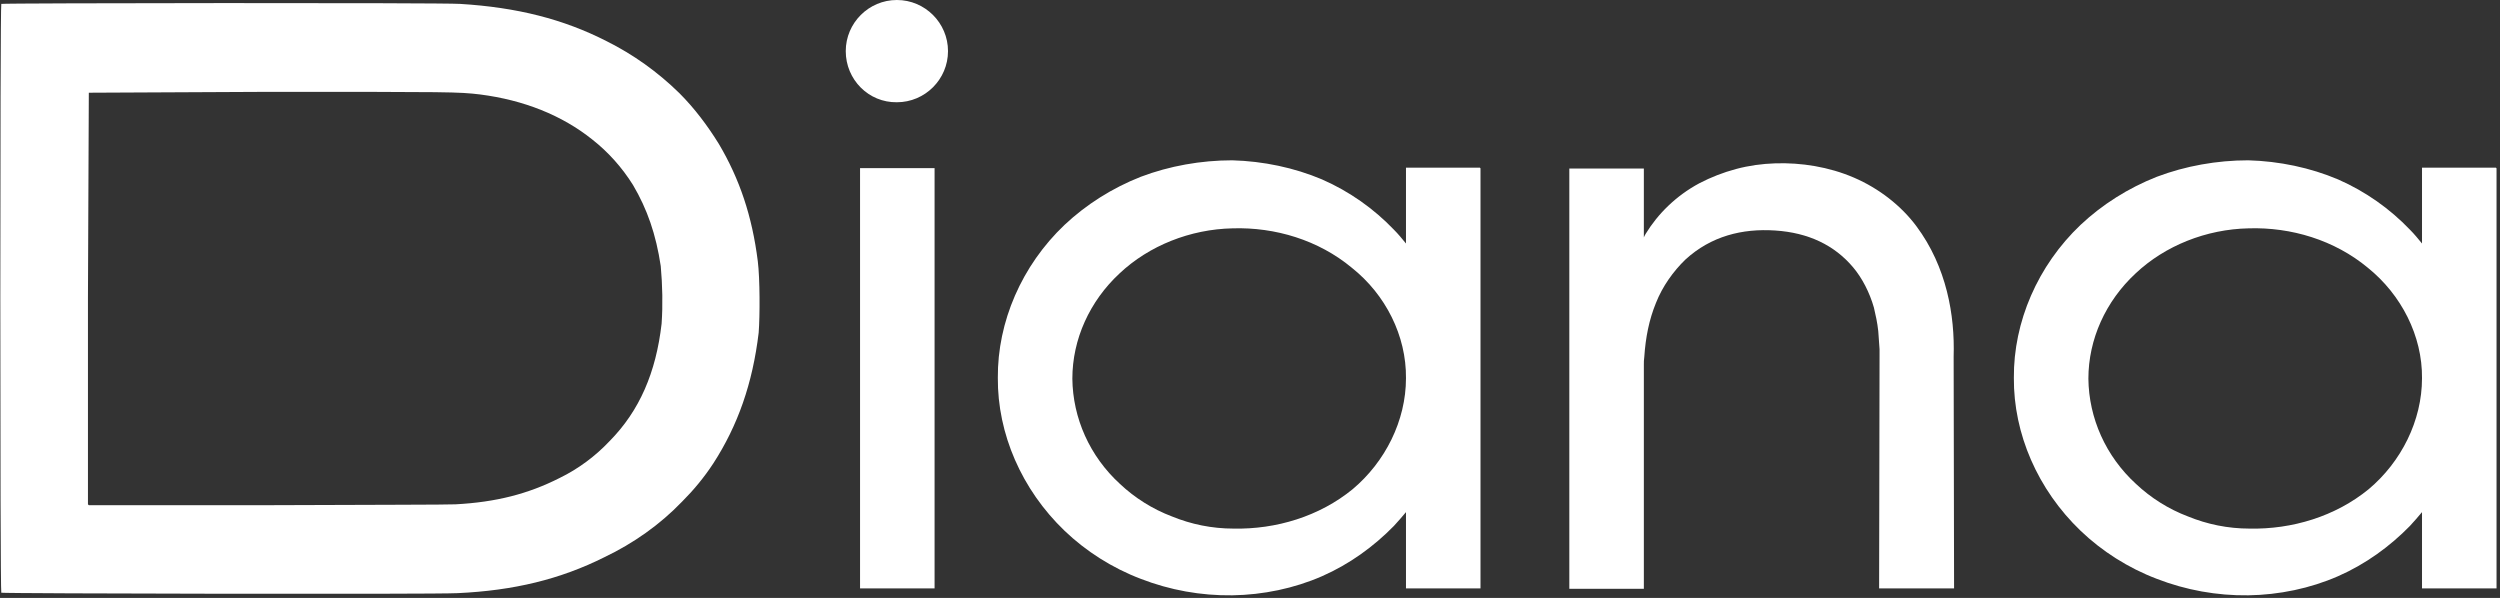 <?xml version="1.0" encoding="UTF-8"?> <svg xmlns="http://www.w3.org/2000/svg" id="_Слой_1" data-name="Слой 1" viewBox="0 0 577 138"><rect x="0" y="0" width="577" height="138" fill="#333333" stroke="none"/><defs><style> .cls-1 { fill: #fff; } </style></defs><path class="cls-1" d="M.3,136.8C0,136.5,0,1.2.3.9c.3-.2,101.6-.3,105.9,0,13.1.8,23.8,3.5,33.8,8.6,6.2,3.1,11.8,7.1,16.8,12,3.5,3.5,6.5,7.5,9.1,11.7,4.8,8.1,7.7,16.7,9,27.1.5,4,.5,12.6.2,16.5-1.4,11.7-4.8,21.4-10.5,30.2-2.1,3.2-4.5,6.1-7.2,8.8-5.1,5.3-11.2,9.6-17.9,12.8-10.2,5.1-20.9,7.7-33.9,8.3-5.2.3-105,.1-105.3-.1ZM105.1,116.4c9.4-.5,16.8-2.4,24.1-6.1,4.3-2.1,8.2-5,11.5-8.5,6.9-7,10.7-15.8,12-27.1.3-4.4.2-8.8-.2-13.3-1.1-7.3-3.1-13.1-6.4-18.7-2.5-4-5.7-7.6-9.4-10.5-7-5.6-15.8-9.1-25.9-10.4-5.1-.6-6.5-.6-49.2-.6l-41.1.2-.2,47.4v47.6l.2.2h40.8c24.9-.1,42-.1,43.8-.2Z"></path><path class="cls-1" d="M195.2,11.8C195.2,5.3,200.5,0,207,0s11.8,5.3,11.8,11.8-5.3,11.8-11.8,11.8c-6.5.1-11.8-5.2-11.8-11.8ZM198.5,135.8V38.8h17.2v97h-17.2Z"></path><path class="cls-1" d="M341.7,38.8v97h-17.2v-17.6c-.9,1.1-1.8,2.1-2.8,3.2-4.6,4.7-10.2,8.8-16.6,11.6s-13.6,4.3-20.7,4.4c-7.2.1-14.4-1.2-21.1-3.8-6.6-2.5-12.7-6.4-17.6-11.1-9.9-9.5-15.5-22.4-15.4-35.3-.1-12.9,5.5-25.9,15.4-35.3,5-4.7,11-8.5,17.6-11.1,6.6-2.5,13.9-3.8,21.1-3.8,7.2.2,14.3,1.7,20.7,4.4,6.4,2.8,12,6.8,16.6,11.6,1,1,1.9,2.1,2.8,3.2v-17.5h17.1v.1h.1ZM324.5,87.3c.1-9.8-4.7-19.3-12.5-25.5-7.7-6.4-17.7-9.4-27.5-9.1-9.8.2-19.3,4-26.1,10.4-6.9,6.4-10.9,15.2-10.9,24.3.1,9.1,4,17.9,11,24.3,3.4,3.2,7.5,5.8,12,7.5,4.4,1.8,9.2,2.8,14.2,2.8,9.8.2,19.8-2.8,27.5-9.1,7.5-6.3,12.3-15.8,12.3-25.6Z"></path><path class="cls-1" d="M433.7,135.8l.1-53.5v-1.7l-.1-1.4c-.1-1-.1-1.9-.2-2.8-.2-1.9-.6-3.7-1-5.4-1-3.5-2.7-6.8-4.8-9.3-4.3-5.1-10.3-8-18-8.5-7.6-.5-14.8,1.3-20.7,6.7-2.8,2.7-5.3,6.2-6.8,10-1.6,3.9-2.4,8-2.7,12.5-.1.6-.1,1.2-.1,1.8v51.7h-17.2V38.9h17.2v15.9c.1-.2.2-.5.4-.8,2.8-4.6,7-8.8,12.4-11.7,2.7-1.4,5.5-2.5,8.5-3.3s6-1.2,9-1.3c6-.2,12.4.8,18.2,3.3,5.8,2.5,10.9,6.5,14.4,11.2,7,9.4,8.9,20.6,8.6,30.1l.1,53.5h-17.3Z"></path><path class="cls-1" d="M576.2,38.8v97h-17.2v-17.6c-.9,1.1-1.8,2.1-2.8,3.2-4.6,4.7-10.2,8.8-16.6,11.6-6.4,2.8-13.6,4.3-20.7,4.4-7.2.1-14.4-1.2-21.1-3.8-6.6-2.5-12.7-6.4-17.6-11.1-9.9-9.5-15.5-22.4-15.4-35.3-.1-12.9,5.5-25.9,15.4-35.3,5-4.7,11-8.5,17.6-11.1,6.6-2.5,13.9-3.8,21.1-3.8,7.2.2,14.3,1.7,20.7,4.4,6.4,2.8,12,6.8,16.6,11.6,1,1,1.9,2.1,2.8,3.2v-17.5h17.1v.1h.1ZM559,87.3c.1-9.8-4.8-19.3-12.5-25.5-7.7-6.4-17.7-9.4-27.5-9.1-9.8.2-19.3,4-26.1,10.4-6.9,6.4-10.9,15.2-10.9,24.3.1,9.1,4,17.9,11,24.3,3.4,3.2,7.5,5.8,12,7.5,4.4,1.8,9.2,2.8,14.2,2.8,9.8.2,19.8-2.8,27.5-9.1,7.5-6.3,12.3-15.8,12.3-25.6Z"></path></svg> 